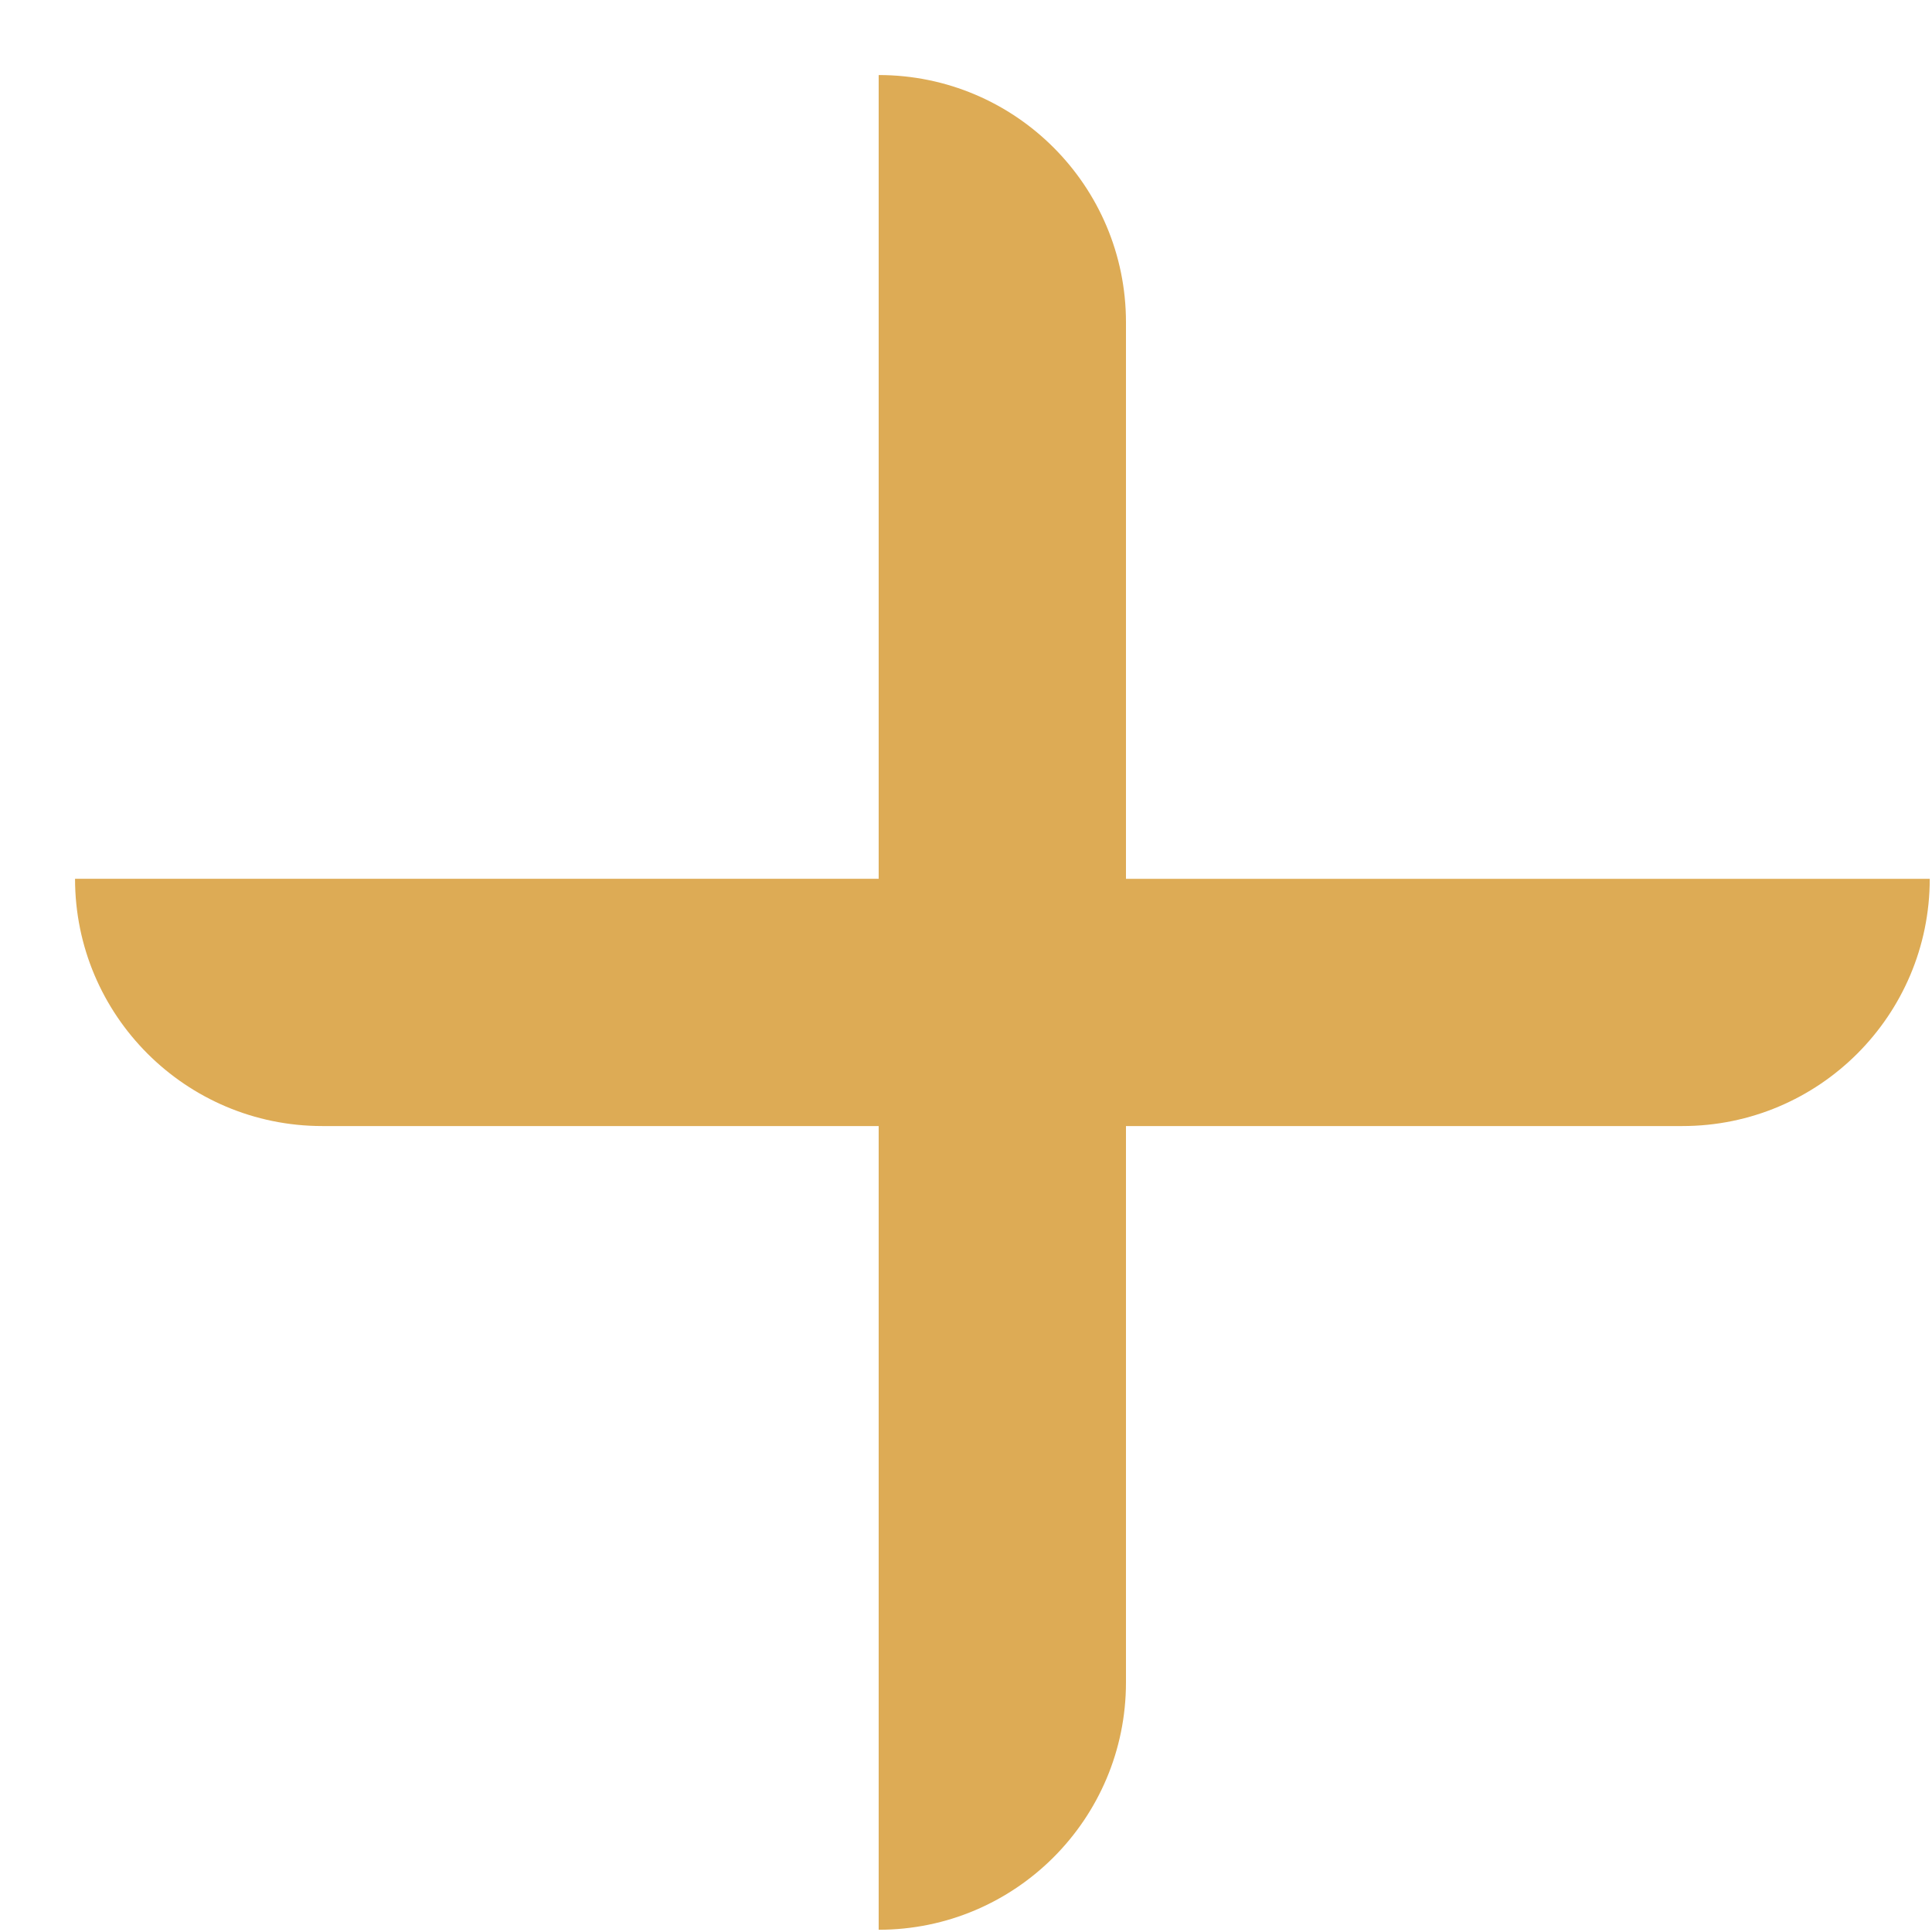 <svg width="25" height="25" viewBox="0 0 25 25" fill="none" xmlns="http://www.w3.org/2000/svg">
<path d="M11.37 11.371L11.37 0.971C13.137 0.971 14.57 2.404 14.57 4.171L14.57 11.372L24.971 11.372C24.97 13.139 23.538 14.571 21.77 14.571L14.57 14.571L14.57 21.77C14.57 23.538 13.137 24.971 11.37 24.971L11.37 14.571L4.171 14.571C2.404 14.571 0.971 13.138 0.971 11.371L11.37 11.371Z" fill="#DDAB55"/>
</svg>
